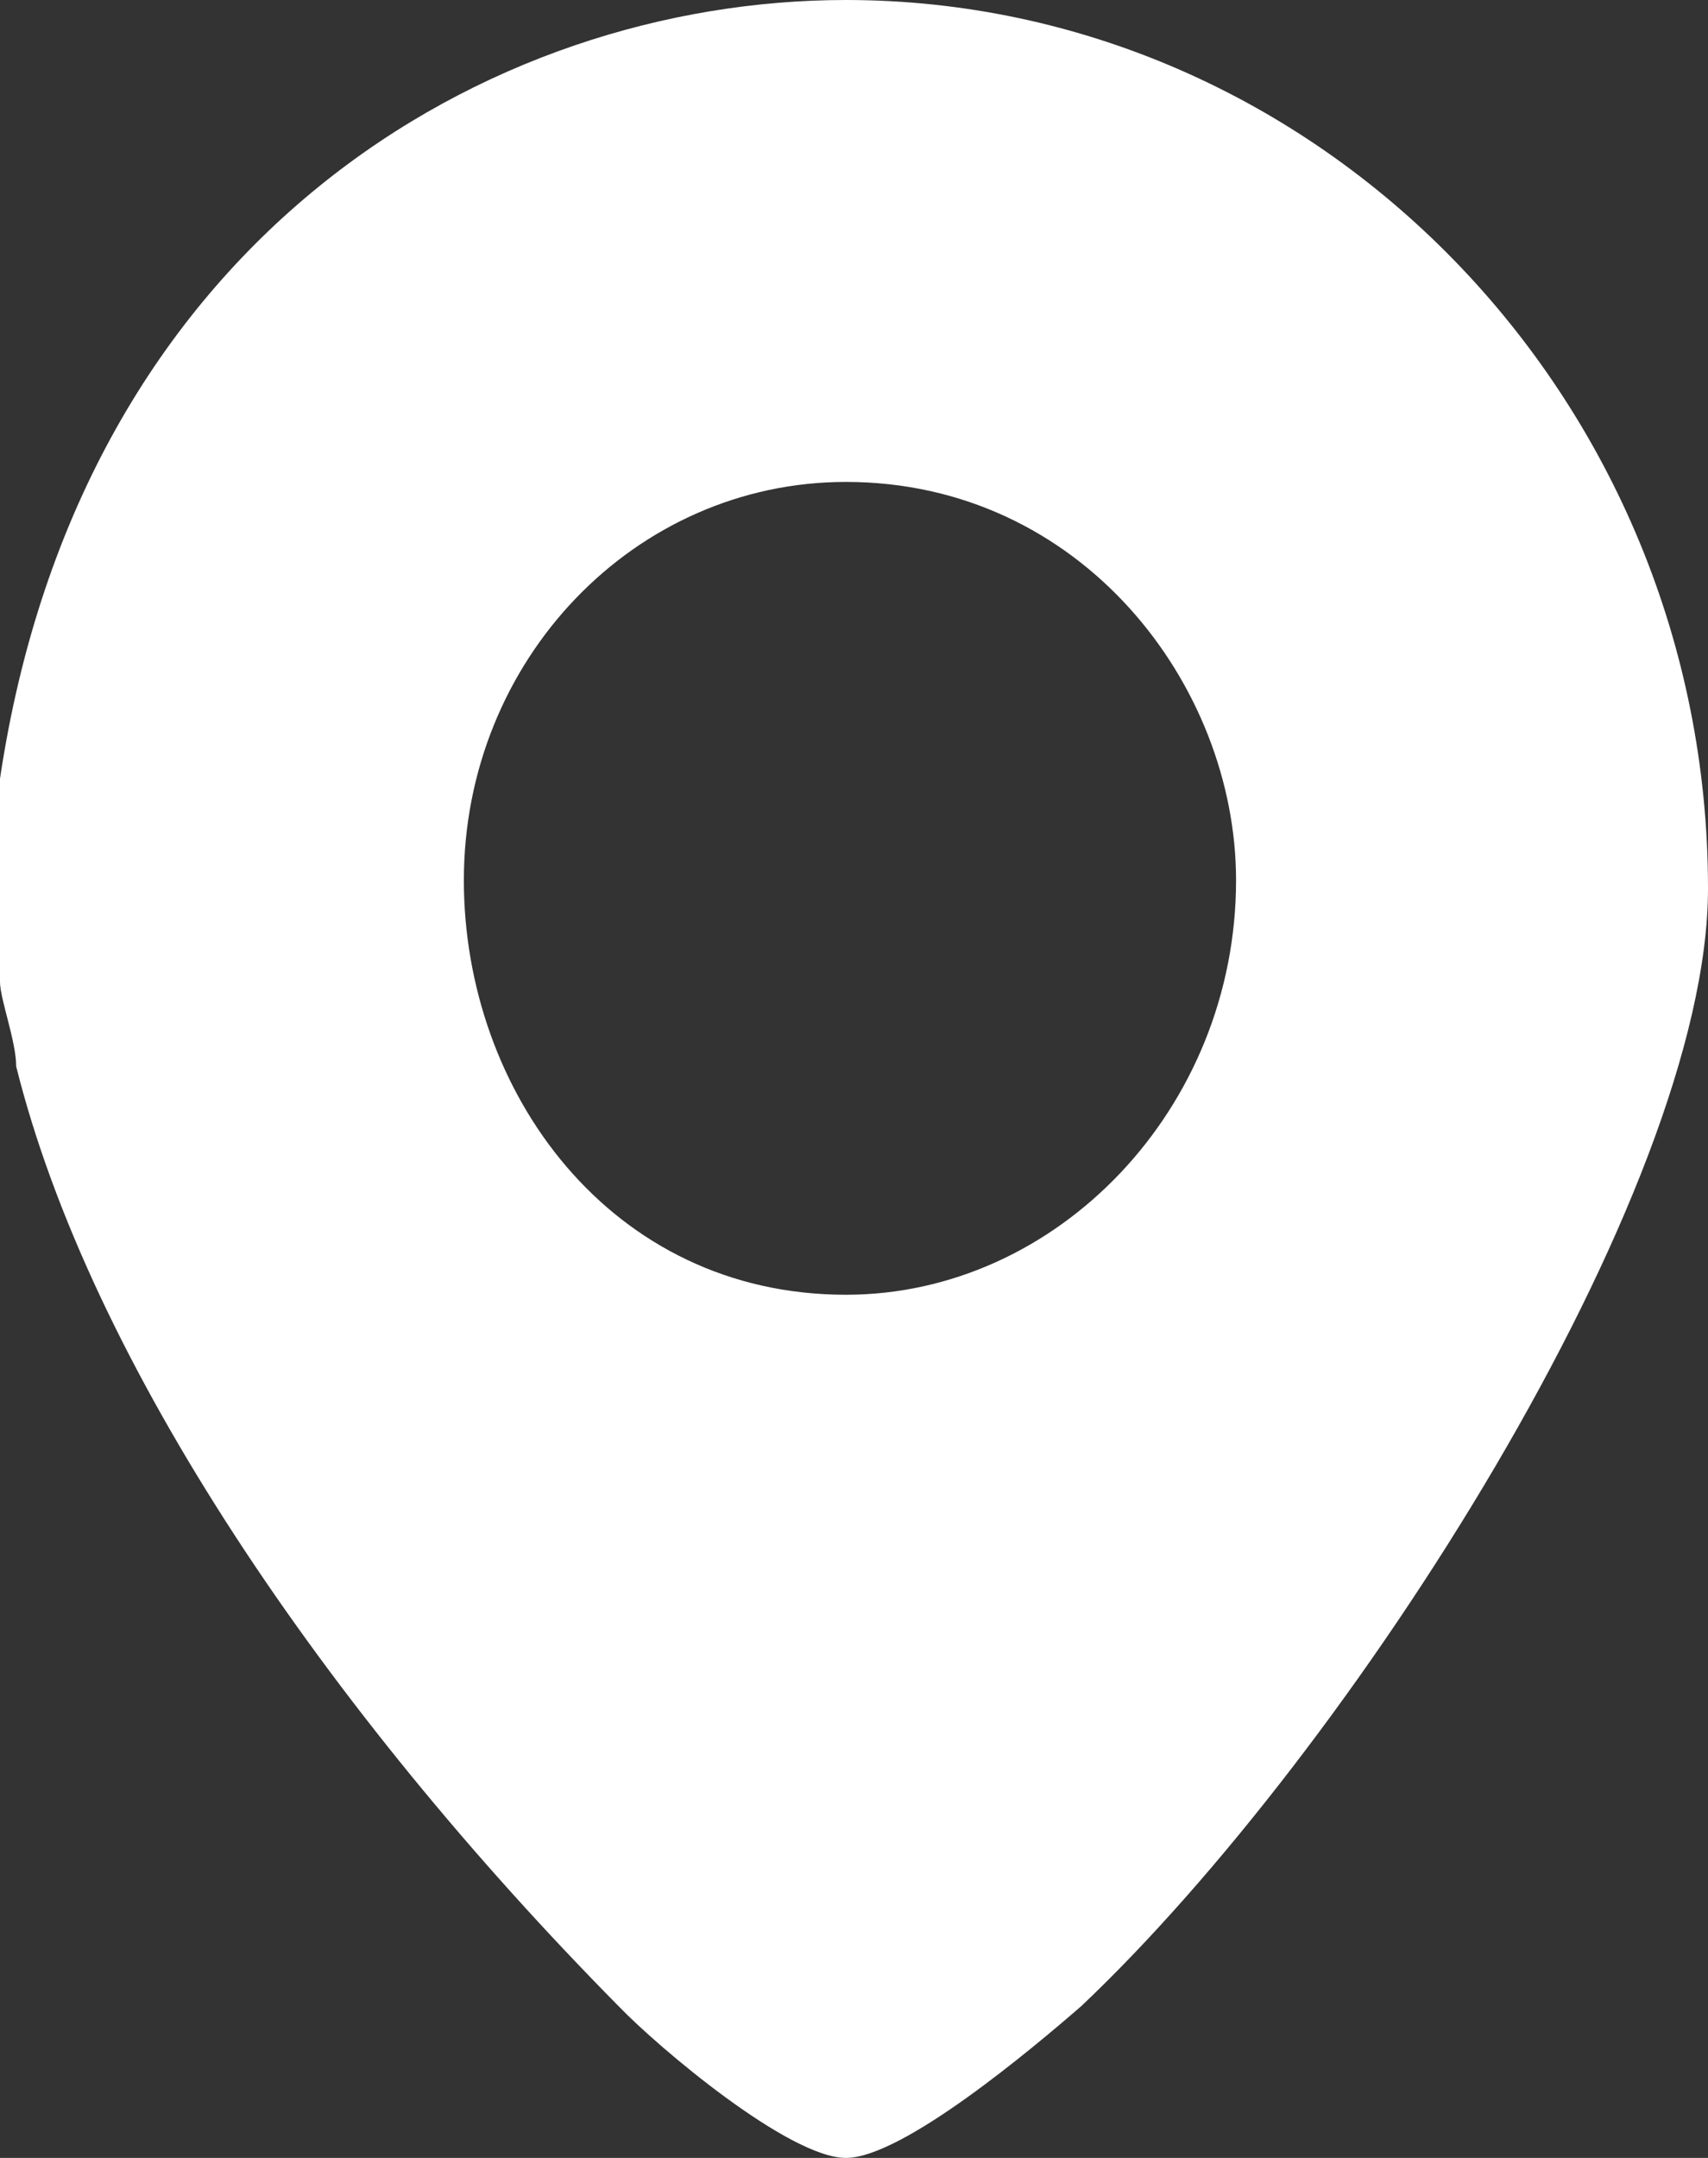 <?xml version="1.0" encoding="utf-8"?>
<!-- Generator: Adobe Illustrator 15.0.0, SVG Export Plug-In  -->
<!DOCTYPE svg PUBLIC "-//W3C//DTD SVG 1.1//EN" "http://www.w3.org/Graphics/SVG/1.1/DTD/svg11.dtd">
<svg version="1.1"
	 xmlns="http://www.w3.org/2000/svg" xmlns:xlink="http://www.w3.org/1999/xlink" xmlns:a="http://ns.adobe.com/AdobeSVGViewerExtensions/3.0/"
	 x="0px" y="0px" width="19px" height="24px" viewBox="0 0 19 24" enable-background="new 0 0 19 24" xml:space="preserve">
<rect x="0" y="0" width="19" height="24" fill="#333333" stroke="none"/>
<defs>
</defs>
<path fill-rule="evenodd" clip-rule="evenodd" fill="#FFFFFF" d="M13.75,9.79c0,2.54-1.99,4.61-4.34,4.61
	c-2.62,0-4.25-2.26-4.25-4.61c0-2.45,1.9-4.43,4.25-4.43C12.029,5.36,13.75,7.62,13.75,9.79z M19,9.88
	c0,3.39-3.98,9.601-6.971,12.431C11.49,22.779,10.04,24,9.41,24c-0.63,0-2.08-1.221-2.53-1.689C3.62,19.01,1,15.15,0.18,11.86
	c0-0.28-0.18-0.75-0.18-0.94V8.66C0.9,2.64,5.43,0,9.41,0C14.66,0,19,4.42,19,9.88z"/>
</svg>
